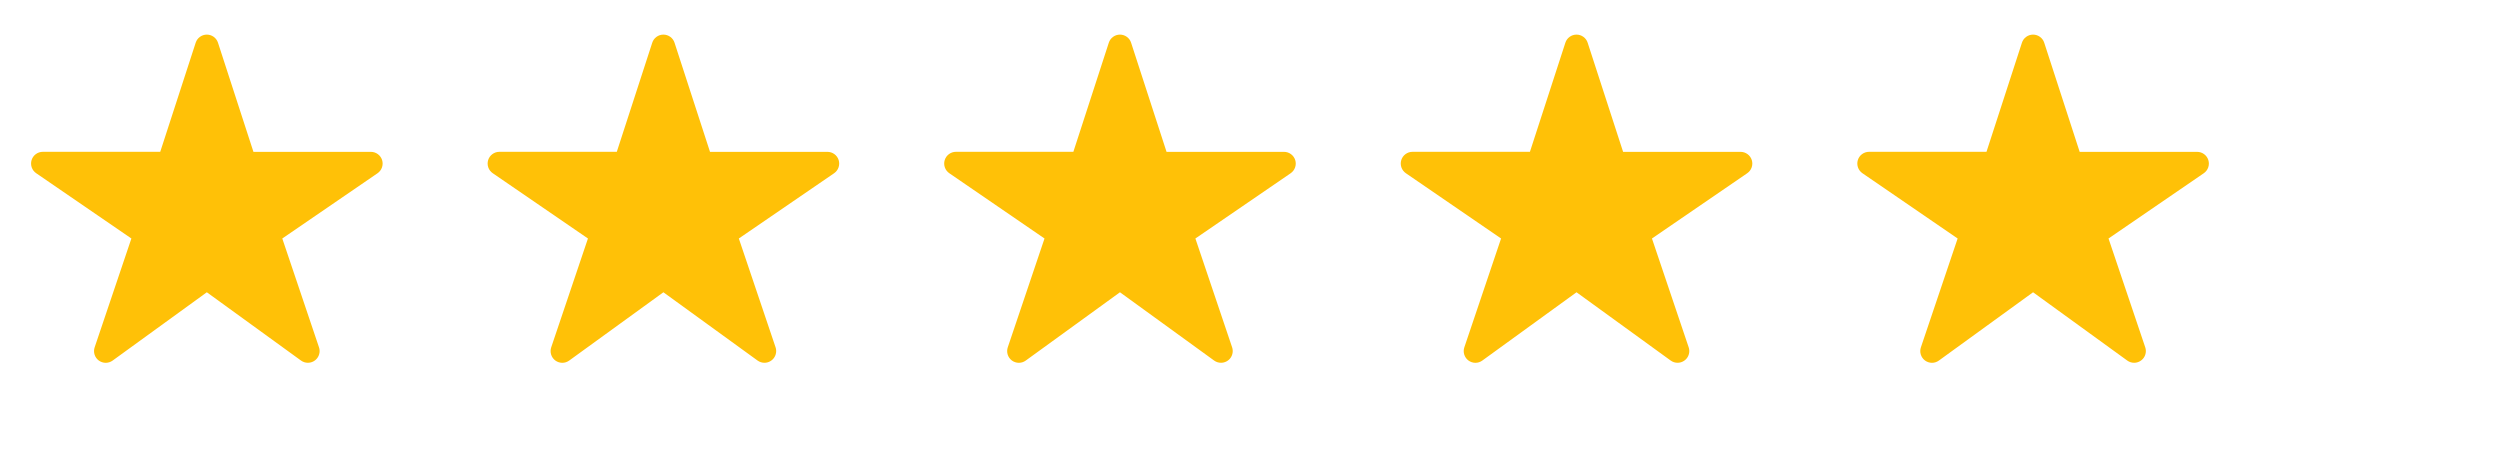 <svg width="128" height="24" viewBox="0 0 128 24" fill="none" xmlns="http://www.w3.org/2000/svg">
<path d="M15.765 18.574C15.639 18.574 15.516 18.535 15.413 18.461L10.59 14.964L5.767 18.461C5.663 18.536 5.539 18.576 5.412 18.576C5.285 18.575 5.161 18.534 5.058 18.459C4.956 18.383 4.88 18.277 4.842 18.156C4.804 18.034 4.805 17.904 4.846 17.783L6.727 12.211L1.852 8.868C1.746 8.796 1.666 8.691 1.624 8.571C1.582 8.45 1.58 8.319 1.617 8.196C1.655 8.074 1.731 7.967 1.834 7.891C1.937 7.815 2.061 7.773 2.189 7.773H8.204L10.019 2.187C10.058 2.066 10.134 1.961 10.237 1.887C10.339 1.812 10.463 1.772 10.59 1.772C10.716 1.772 10.84 1.812 10.943 1.887C11.045 1.961 11.121 2.066 11.161 2.187L12.976 7.775H18.99C19.119 7.775 19.243 7.816 19.346 7.892C19.45 7.968 19.526 8.075 19.564 8.197C19.602 8.32 19.599 8.451 19.557 8.572C19.515 8.693 19.436 8.797 19.33 8.87L14.453 12.211L16.332 17.782C16.363 17.872 16.372 17.968 16.358 18.062C16.343 18.156 16.307 18.246 16.252 18.323C16.196 18.401 16.123 18.464 16.039 18.507C15.954 18.551 15.86 18.574 15.765 18.574Z" fill="#FFC107"/>
<g clip-path="url(#clip0_693_6412)">
<path d="M39.141 18.574C39.015 18.574 38.892 18.535 38.789 18.461L33.966 14.964L29.142 18.461C29.039 18.536 28.915 18.576 28.788 18.576C28.661 18.575 28.537 18.534 28.434 18.459C28.332 18.383 28.256 18.277 28.218 18.156C28.18 18.034 28.181 17.904 28.222 17.783L30.103 12.211L25.228 8.868C25.122 8.796 25.042 8.691 25 8.571C24.958 8.45 24.956 8.319 24.993 8.196C25.031 8.074 25.107 7.967 25.21 7.891C25.312 7.815 25.437 7.773 25.565 7.773H31.58L33.395 2.187C33.434 2.066 33.51 1.961 33.613 1.887C33.715 1.812 33.839 1.772 33.966 1.772C34.093 1.772 34.216 1.812 34.319 1.887C34.421 1.961 34.497 2.066 34.536 2.187L36.352 7.775H42.366C42.494 7.775 42.619 7.816 42.722 7.892C42.826 7.968 42.902 8.075 42.94 8.197C42.978 8.32 42.975 8.451 42.933 8.572C42.891 8.693 42.811 8.797 42.706 8.87L37.828 12.211L39.709 17.782C39.739 17.872 39.748 17.968 39.733 18.062C39.719 18.156 39.683 18.246 39.628 18.323C39.572 18.401 39.499 18.464 39.415 18.507C39.33 18.551 39.236 18.574 39.141 18.574Z" fill="#FFC107"/>
</g>
<path d="M62.517 18.574C62.391 18.574 62.267 18.535 62.165 18.461L57.342 14.964L52.518 18.461C52.415 18.536 52.291 18.576 52.164 18.576C52.037 18.575 51.913 18.534 51.81 18.459C51.708 18.383 51.632 18.277 51.594 18.156C51.556 18.034 51.557 17.904 51.598 17.783L53.479 12.211L48.603 8.868C48.498 8.796 48.418 8.691 48.376 8.571C48.334 8.45 48.331 8.319 48.369 8.196C48.407 8.074 48.483 7.967 48.586 7.891C48.688 7.815 48.813 7.773 48.941 7.773H54.956L56.771 2.187C56.81 2.066 56.886 1.961 56.989 1.887C57.091 1.812 57.215 1.772 57.342 1.772C57.468 1.772 57.592 1.812 57.694 1.887C57.797 1.961 57.873 2.066 57.912 2.187L59.727 7.775H65.742C65.87 7.775 65.995 7.816 66.098 7.892C66.201 7.968 66.278 8.075 66.316 8.197C66.354 8.32 66.351 8.451 66.309 8.572C66.267 8.693 66.187 8.797 66.082 8.87L61.204 12.211L63.084 17.782C63.115 17.872 63.123 17.968 63.109 18.062C63.095 18.156 63.059 18.246 63.004 18.323C62.948 18.401 62.875 18.464 62.791 18.507C62.706 18.551 62.612 18.574 62.517 18.574Z" fill="#FFC107"/>
<path d="M85.893 18.574C85.767 18.574 85.643 18.535 85.541 18.461L80.718 14.964L75.894 18.461C75.791 18.536 75.667 18.576 75.54 18.576C75.412 18.575 75.289 18.534 75.186 18.459C75.084 18.383 75.008 18.277 74.97 18.156C74.931 18.034 74.933 17.904 74.974 17.783L76.855 12.211L71.979 8.868C71.874 8.796 71.794 8.691 71.752 8.571C71.71 8.45 71.707 8.319 71.745 8.196C71.783 8.074 71.859 7.967 71.962 7.891C72.064 7.815 72.189 7.773 72.317 7.773H78.332L80.147 2.187C80.186 2.066 80.262 1.961 80.365 1.887C80.467 1.812 80.591 1.772 80.718 1.772C80.844 1.772 80.968 1.812 81.07 1.887C81.173 1.961 81.249 2.066 81.288 2.187L83.103 7.775H89.118C89.246 7.775 89.371 7.816 89.474 7.892C89.578 7.968 89.654 8.075 89.692 8.197C89.73 8.32 89.727 8.451 89.685 8.572C89.643 8.693 89.563 8.797 89.457 8.87L84.58 12.211L86.46 17.782C86.491 17.872 86.499 17.968 86.485 18.062C86.471 18.156 86.435 18.246 86.38 18.323C86.324 18.401 86.251 18.464 86.166 18.507C86.082 18.551 85.988 18.574 85.893 18.574Z" fill="#FFC107"/>
<path d="M109.269 18.574C109.142 18.574 109.019 18.535 108.917 18.461L104.093 14.964L99.27 18.461C99.167 18.536 99.043 18.576 98.916 18.576C98.788 18.575 98.665 18.534 98.562 18.459C98.46 18.383 98.384 18.277 98.346 18.156C98.307 18.034 98.309 17.904 98.35 17.783L100.231 12.211L95.355 8.868C95.25 8.796 95.17 8.691 95.128 8.571C95.086 8.45 95.083 8.319 95.121 8.196C95.159 8.074 95.234 7.967 95.337 7.891C95.44 7.815 95.565 7.773 95.693 7.773H101.708L103.523 2.187C103.562 2.066 103.638 1.961 103.741 1.887C103.843 1.812 103.967 1.772 104.093 1.772C104.22 1.772 104.344 1.812 104.446 1.887C104.549 1.961 104.625 2.066 104.664 2.187L106.479 7.775H112.494C112.622 7.775 112.747 7.816 112.85 7.892C112.953 7.968 113.03 8.075 113.067 8.197C113.105 8.32 113.103 8.451 113.061 8.572C113.019 8.693 112.939 8.797 112.833 8.87L107.956 12.211L109.836 17.782C109.867 17.872 109.875 17.968 109.861 18.062C109.847 18.156 109.811 18.246 109.756 18.323C109.7 18.401 109.627 18.464 109.542 18.507C109.458 18.551 109.364 18.574 109.269 18.574Z" fill="#FFC107"/>
<defs>
<clipPath id="clip0_693_6412">
<rect width="23.376" height="23.376" fill="white" transform="translate(24.234 0.312)"/>
</clipPath>
</defs>
</svg>

